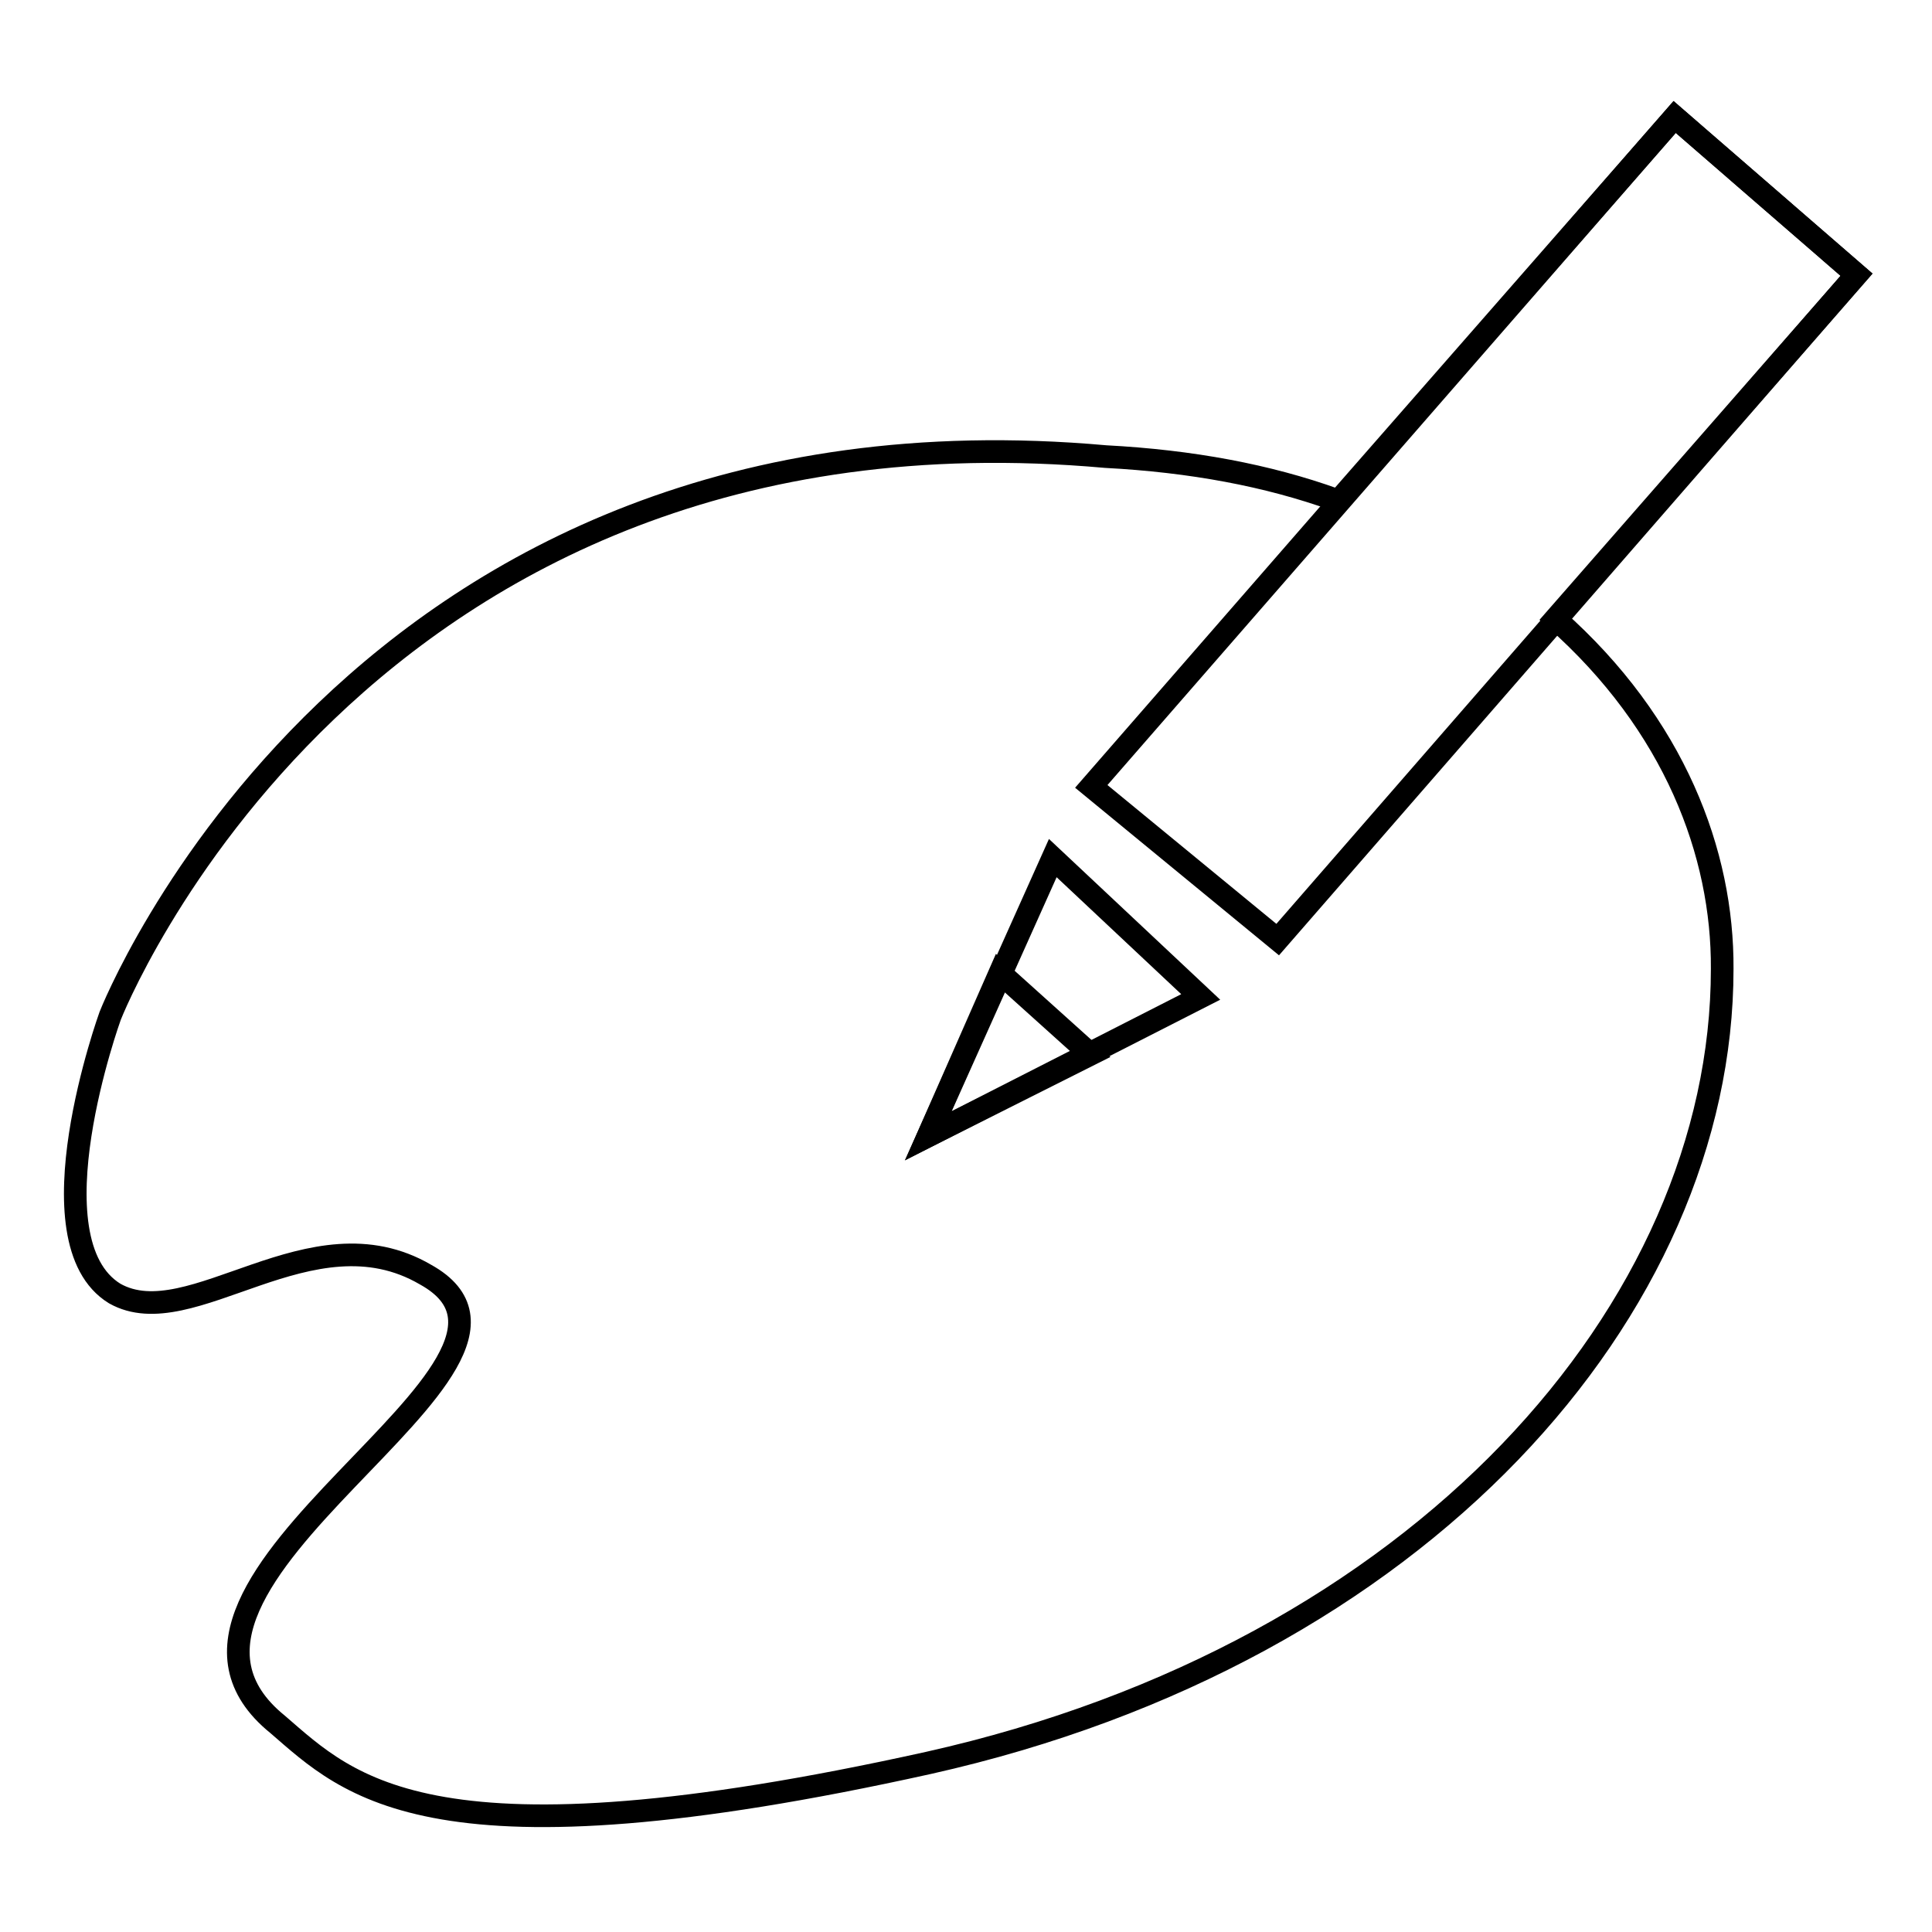 <?xml version="1.0" encoding="utf-8"?>
<!-- Svg Vector Icons : http://www.onlinewebfonts.com/icon -->
<!DOCTYPE svg PUBLIC "-//W3C//DTD SVG 1.1//EN" "http://www.w3.org/Graphics/SVG/1.1/DTD/svg11.dtd">
<svg version="1.1" xmlns="http://www.w3.org/2000/svg" xmlns:xlink="http://www.w3.org/1999/xlink" x="0px" y="0px" viewBox="0 0 256 256" enable-background="new 0 0 256 256" xml:space="preserve">
<g><g><path stroke-width="3" fill-opacity="0" stroke="#000000"  d="M139.5,113.7L123,150.5l36.1-18.4L139.5,113.7z"/><path stroke-width="3" fill-opacity="0" stroke="#000000"  d="M132.5,128.9l12,10.8L123,150.5L132.5,128.9z"/><path stroke-width="3" fill-opacity="0" stroke="#000000"  d="M144.6,104.2l77.3-88.7L246,36.4l-76.7,88.1L144.6,104.2z"/><path stroke-width="3" fill-opacity="0" stroke="#000000"  d="M206.1,82L246,36.4l-24.1-20.9l-44.4,50.7h-0.6c-8.9-3.2-19-5.1-30.4-5.7C47,51.6,14.6,134.6,14.6,134.6s-10.8,29.8,0.6,36.8c10.1,5.7,26-11.4,41.2-2.5c21.6,12-43.1,40.6-19.6,59.6c9.5,8.2,20.3,19.7,86.2,5.1c65.3-14.6,105.2-60.2,105.2-105.2C228.3,113.1,221.9,96,206.1,82z"/></g></g>
</svg>